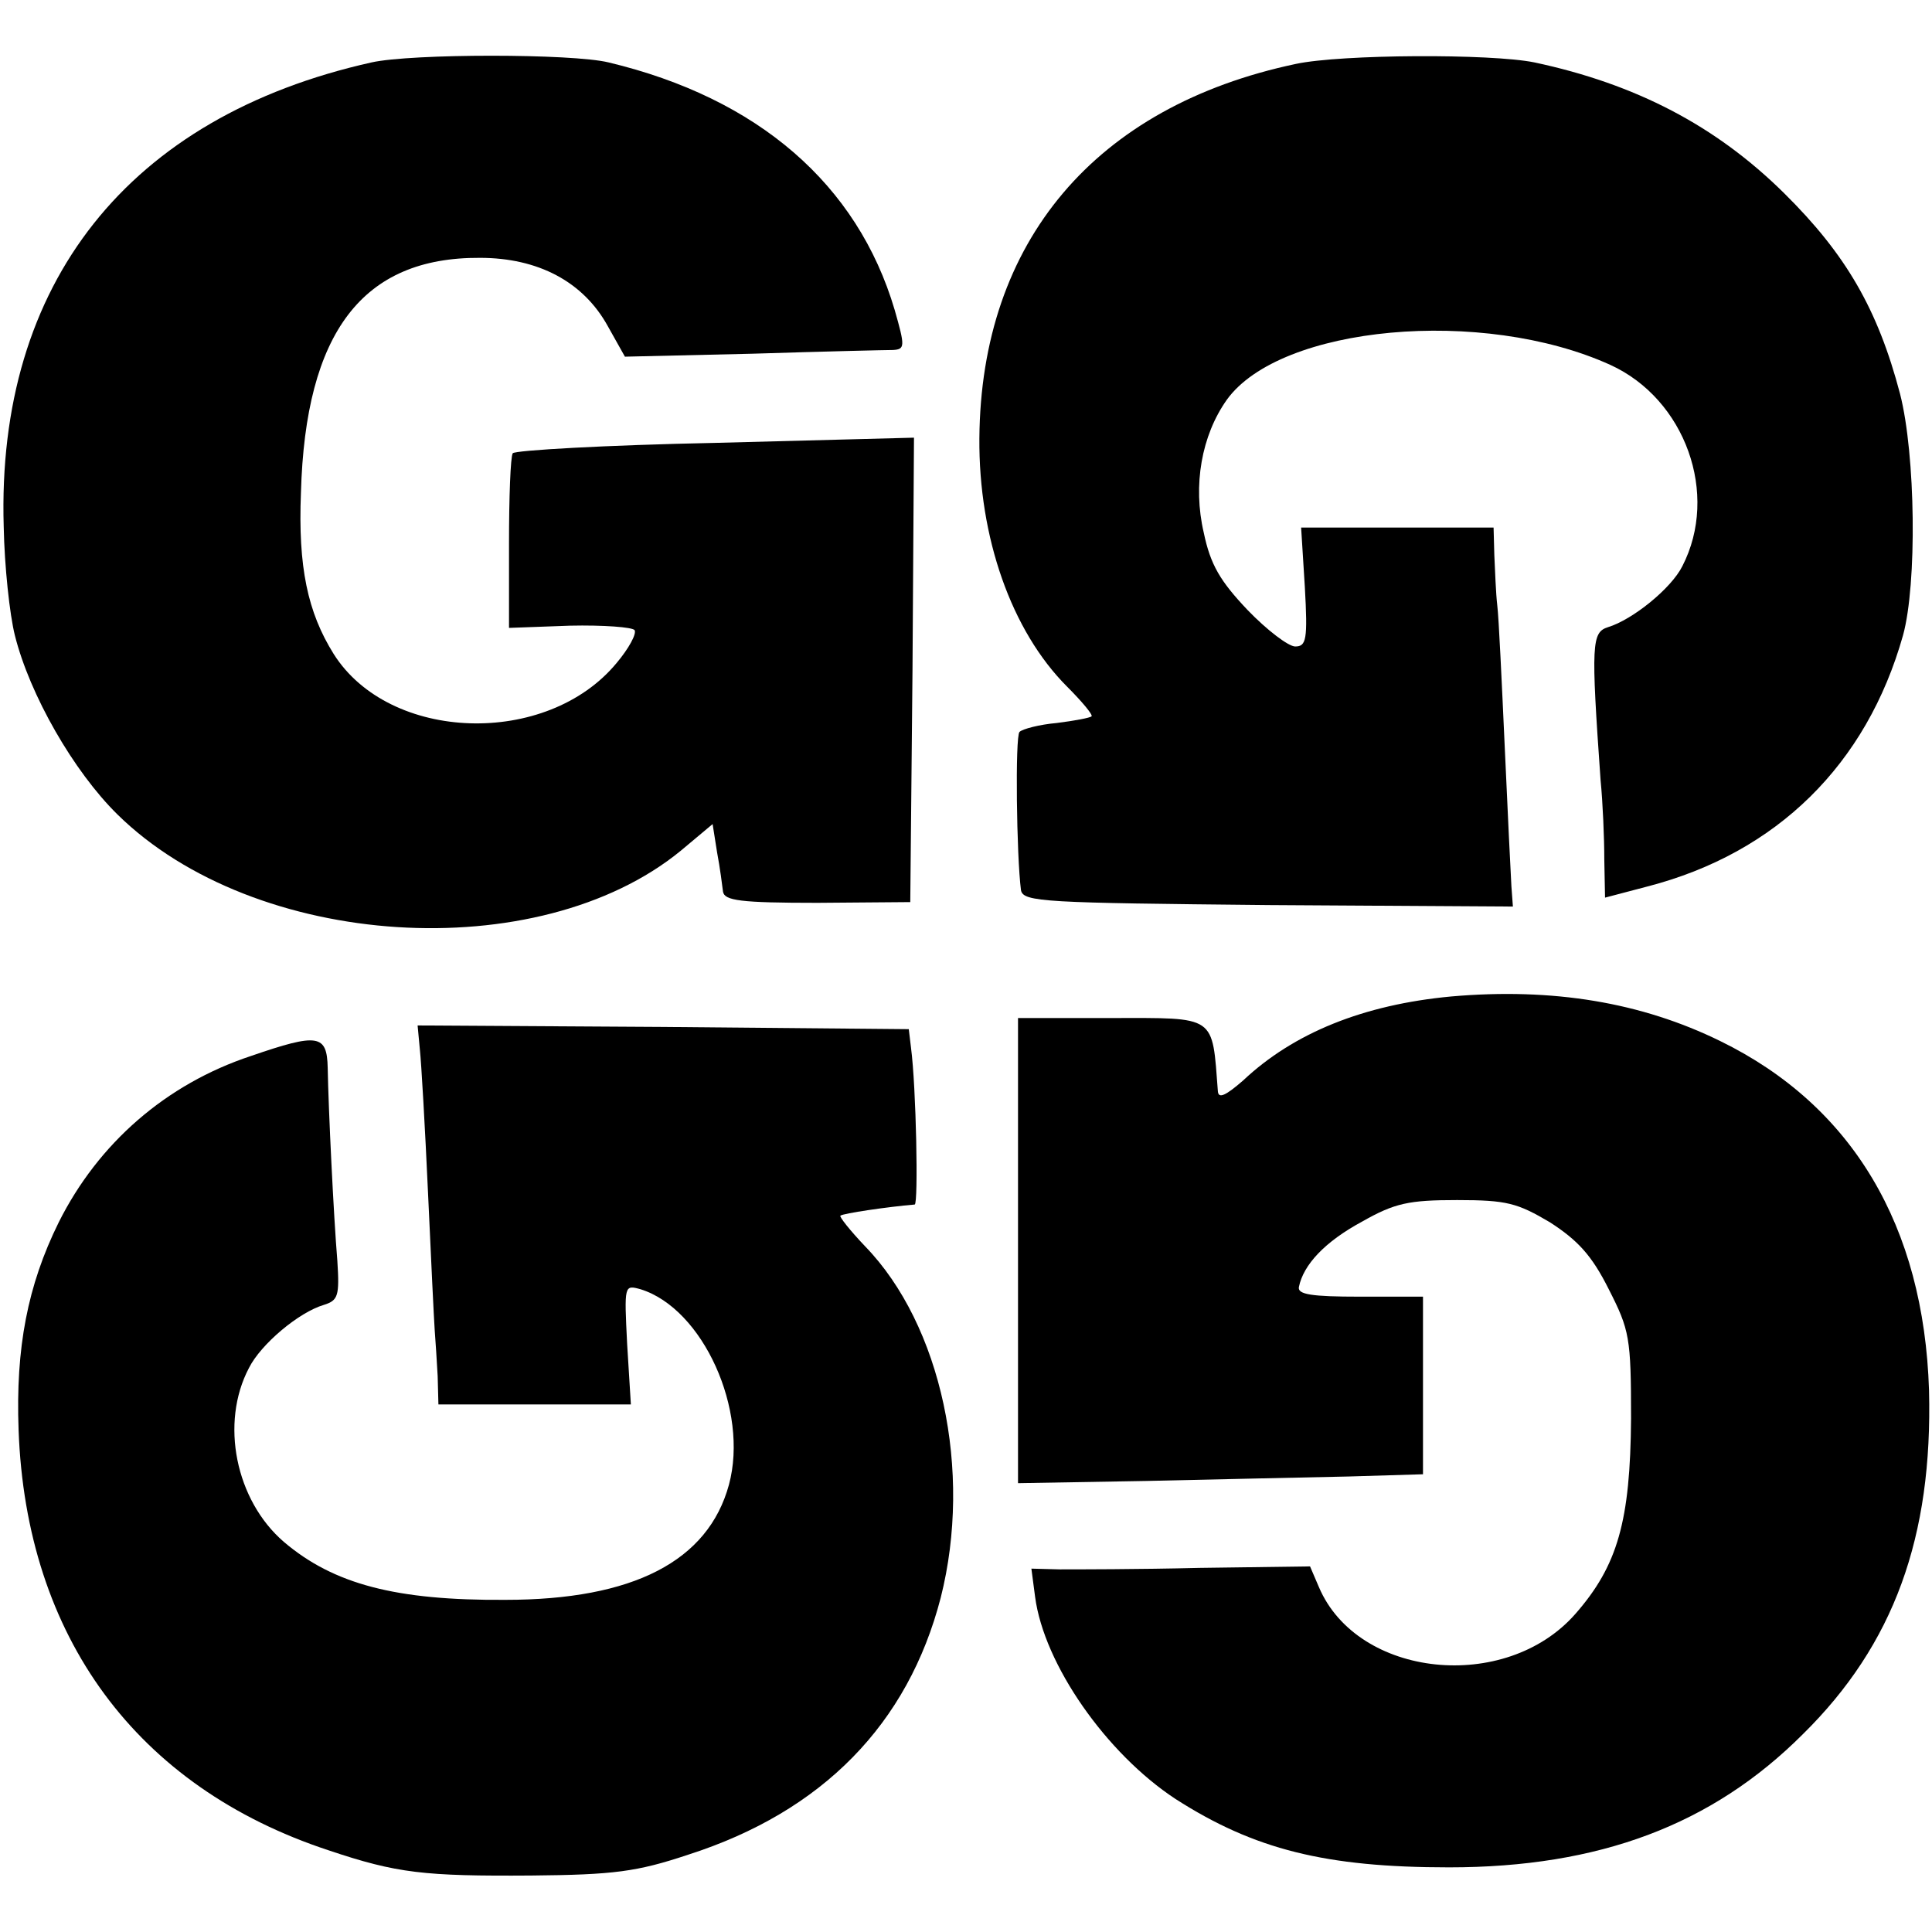 <?xml version="1.0" standalone="no"?>
<!DOCTYPE svg PUBLIC "-//W3C//DTD SVG 20010904//EN"
 "http://www.w3.org/TR/2001/REC-SVG-20010904/DTD/svg10.dtd">
<svg version="1.0" xmlns="http://www.w3.org/2000/svg"
 width="260pt" height="260pt" viewBox="0 0 260 260"
 preserveAspectRatio="xMidYMid meet">
<g transform="translate(0,260) scale(0.1,-0.1)"
fill="#000000" stroke="none">
<path d="M500 2516 c-327 -73 -505 -297 -495 -625 1 -53 8 -118 15 -146 20
-80 79 -183 138 -241 185 -182 566 -206 758 -49 l43 36 6 -38 c4 -21 7 -45 8
-53 2 -12 23 -15 127 -15 l125 1 3 312 2 313 -267 -7 c-148 -3 -270 -10 -273
-14 -3 -5 -5 -59 -5 -122 l0 -113 82 3 c45 1 84 -2 87 -6 3 -5 -8 -25 -24 -44
-94 -114 -306 -107 -381 12 -35 56 -48 117 -44 217 6 216 83 317 241 316 78 0
139 -32 172 -92 l23 -41 172 4 c95 3 180 5 189 5 16 1 16 5 2 54 -50 169 -184
285 -385 333 -49 12 -265 12 -319 0z"/>
<path d="M1744 2514 c-270 -57 -424 -239 -426 -504 -1 -133 43 -259 118 -334
20 -20 35 -38 33 -40 -2 -2 -23 -6 -47 -9 -23 -2 -46 -8 -50 -12 -6 -6 -4
-167 2 -213 3 -16 32 -17 333 -20 l329 -2 -2 27 c-1 16 -5 100 -9 188 -4 88
-8 174 -10 190 -2 17 -3 47 -4 68 l-1 37 -130 0 -129 0 5 -80 c4 -71 2 -80
-13 -80 -9 0 -38 22 -64 49 -37 39 -50 61 -59 104 -15 64 -3 131 31 179 72
100 344 125 516 47 101 -46 147 -174 97 -271 -15 -30 -67 -72 -100 -82 -22 -7
-23 -22 -10 -206 3 -30 5 -78 5 -107 l1 -51 57 15 c174 45 295 164 344 338 19
69 17 243 -4 325 -30 114 -73 188 -156 270 -92 91 -200 147 -336 176 -59 12
-260 11 -321 -2z"/>
<path d="M1953 1259 c-118 -11 -212 -49 -280 -113 -23 -20 -33 -25 -34 -15 -8
104 -1 99 -144 99 l-125 0 0 -313 0 -313 173 3 c94 2 217 5 272 6 l100 3 0
119 0 120 -85 0 c-65 0 -84 3 -82 13 6 30 35 61 85 88 44 25 63 29 128 29 67
0 81 -4 125 -30 37 -24 56 -44 79 -90 28 -55 30 -65 30 -174 -1 -138 -18 -198
-75 -263 -94 -107 -293 -86 -345 36 l-12 28 -149 -2 c-82 -2 -166 -2 -188 -2
l-38 1 5 -38 c12 -91 96 -211 189 -272 106 -68 202 -92 368 -92 202 0 354 57
476 179 123 121 175 266 170 463 -7 221 -103 383 -281 470 -106 52 -225 72
-362 60z"/>
<path d="M565 1188 c2 -18 7 -105 11 -193 4 -88 8 -171 9 -185 1 -14 3 -42 4
-62 l1 -38 129 0 130 0 -5 81 c-4 80 -4 80 18 74 84 -26 146 -163 119 -263
-28 -103 -129 -155 -301 -155 -147 -1 -231 21 -298 78 -65 56 -86 160 -47 234
16 32 67 75 101 85 19 6 21 12 18 59 -5 60 -12 204 -13 260 -1 45 -13 47 -103
16 -115 -38 -206 -118 -259 -224 -42 -85 -58 -169 -54 -279 10 -279 159 -481
417 -566 92 -31 129 -35 273 -34 111 1 142 5 211 28 181 58 296 176 340 346
43 170 1 367 -102 473 -20 21 -35 40 -33 41 3 3 64 12 100 15 5 1 2 158 -5
211 l-3 25 -330 3 -331 2 3 -32z"/>
</g>
</svg>
